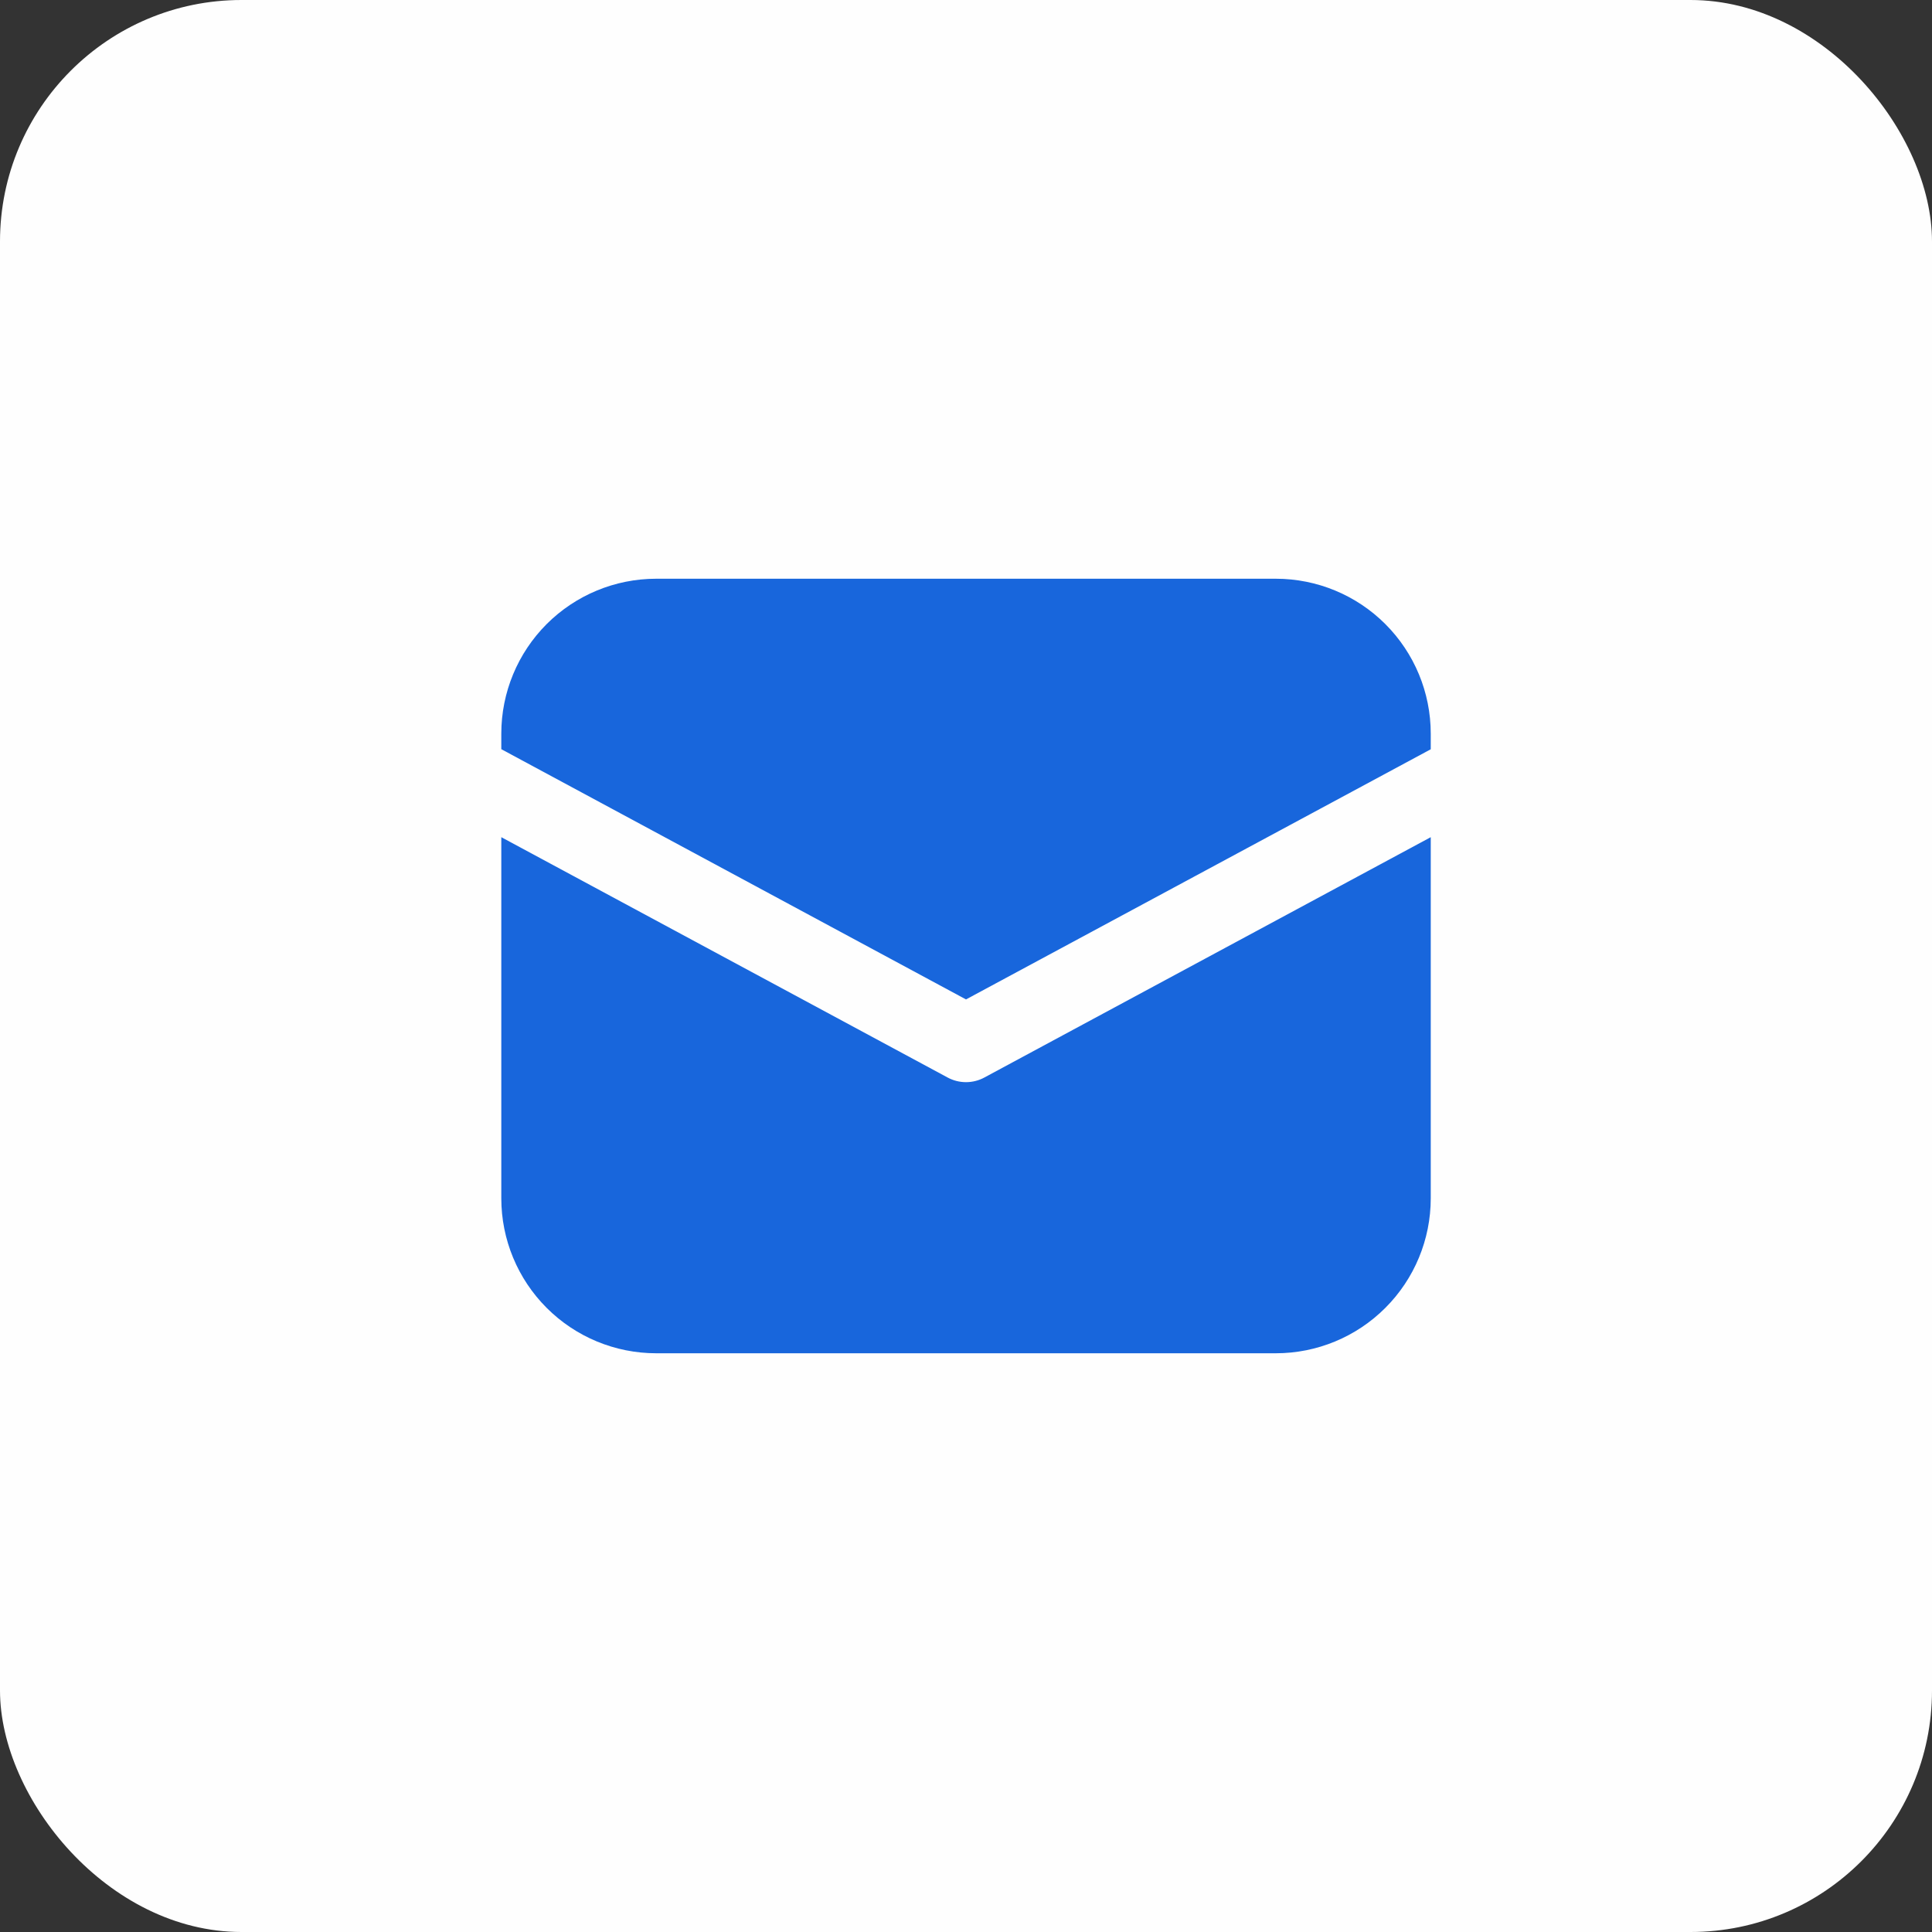<?xml version="1.0" encoding="UTF-8"?> <svg xmlns="http://www.w3.org/2000/svg" width="40" height="40" viewBox="0 0 40 40" fill="none"><rect x="0" y="0" width="40" height="40" fill="#333333" stroke="none"/><rect data-figma-bg-blur-radius="6" width="40" height="40" rx="5" fill="#FEFEFE"></rect><path d="M13.586 11.982C12.735 11.982 11.919 12.32 11.318 12.921C10.717 13.523 10.379 14.338 10.379 15.189V15.511L20 20.692L29.622 15.513V15.189C29.622 14.338 29.284 13.523 28.682 12.921C28.081 12.32 27.265 11.982 26.414 11.982H13.586ZM29.622 17.333L20.38 22.309C20.263 22.372 20.133 22.405 20 22.405C19.867 22.405 19.737 22.372 19.62 22.309L10.379 17.333V24.811C10.379 25.661 10.717 26.477 11.318 27.078C11.919 27.68 12.735 28.018 13.586 28.018H26.414C27.265 28.018 28.081 27.68 28.682 27.078C29.284 26.477 29.622 25.661 29.622 24.811V17.333Z" fill="#1866DC"></path><defs><clipPath id="bgblur_0_3546_656_clip_path" transform="translate(0 0)"><rect width="40" height="40" rx="5"></rect></clipPath></defs></svg> 